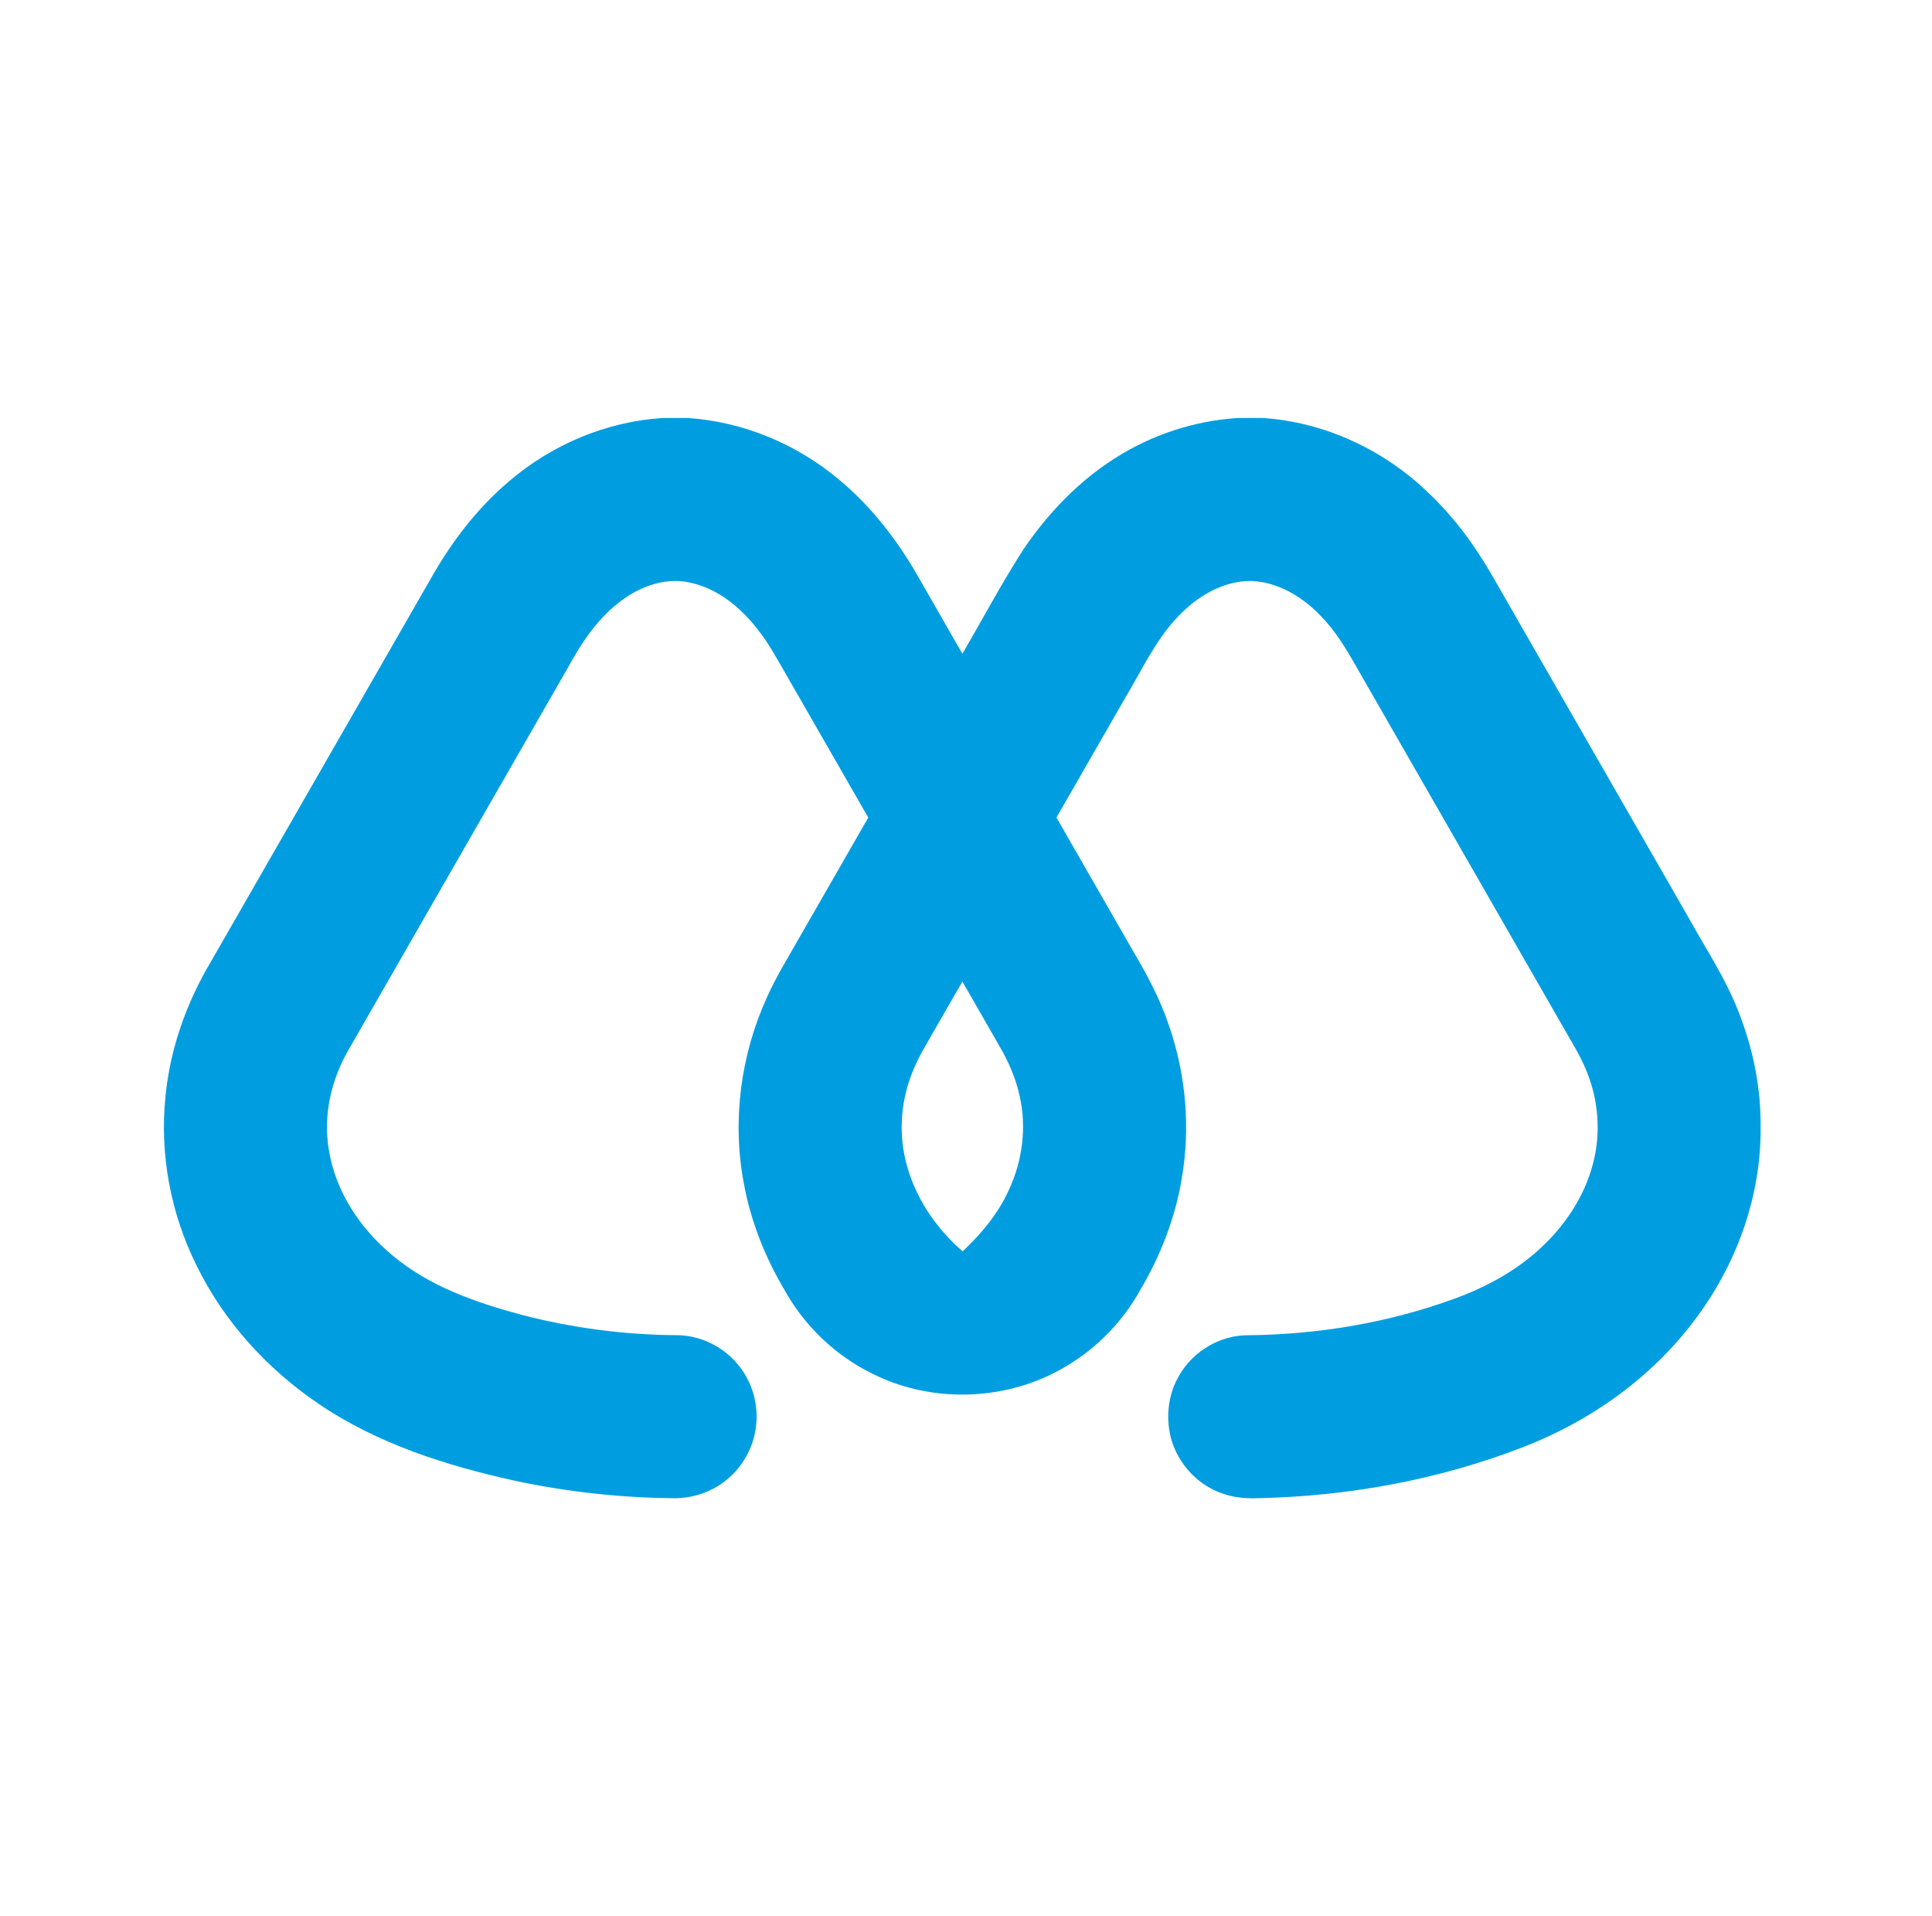 <svg width="121" height="120" viewBox="0 0 121 120" fill="none" xmlns="http://www.w3.org/2000/svg">
<path d="M41.509 26.176H43.09C46.551 26.409 49.898 27.807 52.547 30.034C54.533 31.681 56.137 33.747 57.425 35.972C58.371 37.628 59.324 39.282 60.273 40.938C61.54 38.776 62.714 36.556 64.069 34.446C65.582 32.197 67.493 30.191 69.783 28.725C72.089 27.239 74.776 26.35 77.515 26.176H79.094C82.953 26.434 86.656 28.155 89.43 30.833C91.063 32.37 92.403 34.196 93.51 36.141C97.592 43.254 101.677 50.366 105.762 57.477C106.821 59.393 108.048 61.228 108.85 63.275C109.775 65.586 110.29 68.075 110.265 70.568C110.313 74.913 108.753 79.203 106.144 82.653C103.417 86.298 99.567 89.02 95.333 90.644C90.072 92.673 84.44 93.701 78.808 93.818C77.865 93.862 76.896 93.737 76.043 93.312C74.69 92.674 73.667 91.4 73.309 89.949C73.005 88.658 73.18 87.245 73.869 86.102C74.742 84.603 76.429 83.605 78.169 83.615C82.562 83.57 86.961 82.836 91.092 81.327C93.023 80.624 94.871 79.635 96.394 78.242C97.988 76.796 99.247 74.93 99.778 72.828C100.264 70.959 100.116 68.939 99.395 67.15C98.985 66.098 98.363 65.149 97.813 64.167C93.764 57.11 89.709 50.055 85.661 42.998C84.79 41.516 84.02 39.947 82.828 38.687C81.66 37.421 80.061 36.421 78.299 36.382C76.527 36.39 74.916 37.393 73.738 38.652C72.354 40.117 71.512 41.968 70.485 43.678C69.045 46.183 67.607 48.69 66.167 51.196C67.783 54.021 69.405 56.841 71.024 59.662C71.884 61.112 72.672 62.614 73.211 64.216C74.28 67.301 74.57 70.659 74 73.876C73.589 76.305 72.681 78.634 71.431 80.752C70.345 82.719 68.734 84.394 66.801 85.541C63.188 87.732 58.465 87.929 54.683 86.045C52.324 84.907 50.35 83.007 49.094 80.712C47.885 78.666 47.008 76.419 46.58 74.08C45.846 70.171 46.387 66.051 48.041 62.439C48.585 61.209 49.3 60.065 49.959 58.895C51.434 56.33 52.906 53.764 54.379 51.199C52.694 48.273 51.019 45.343 49.334 42.417C48.735 41.379 48.17 40.311 47.42 39.37C46.378 38.043 44.991 36.894 43.316 36.507C41.819 36.126 40.239 36.656 39.021 37.535C37.494 38.624 36.432 40.217 35.549 41.844C30.973 49.811 26.398 57.779 21.825 65.748C20.75 67.612 20.231 69.832 20.59 71.97C20.998 74.6 22.558 76.945 24.586 78.62C26.893 80.562 29.803 81.564 32.672 82.338C35.812 83.156 39.051 83.582 42.297 83.612C43.769 83.586 45.22 84.273 46.168 85.393C47.053 86.419 47.492 87.813 47.365 89.162C47.257 90.445 46.64 91.683 45.667 92.532C44.756 93.36 43.528 93.804 42.303 93.822C38.913 93.799 35.525 93.43 32.209 92.719C27.924 91.772 23.638 90.407 19.976 87.925C16.739 85.734 14.011 82.747 12.297 79.222C10.686 75.974 9.991 72.271 10.364 68.661C10.653 65.668 11.683 62.771 13.223 60.196C17.8 52.223 22.379 44.25 26.956 36.277C28.245 33.982 29.863 31.847 31.88 30.141C34.56 27.842 37.976 26.397 41.509 26.176ZM60.276 61.469C59.676 62.489 59.096 63.518 58.506 64.542C58.045 65.366 57.525 66.163 57.184 67.048C56.446 68.81 56.267 70.808 56.716 72.668C57.245 74.889 58.572 76.876 60.289 78.361C61.461 77.263 62.512 76.006 63.177 74.533C64.032 72.716 64.308 70.622 63.864 68.657C63.627 67.555 63.18 66.505 62.609 65.534C61.833 64.179 61.052 62.826 60.276 61.469Z" fill="#009EE0"/>
</svg>
